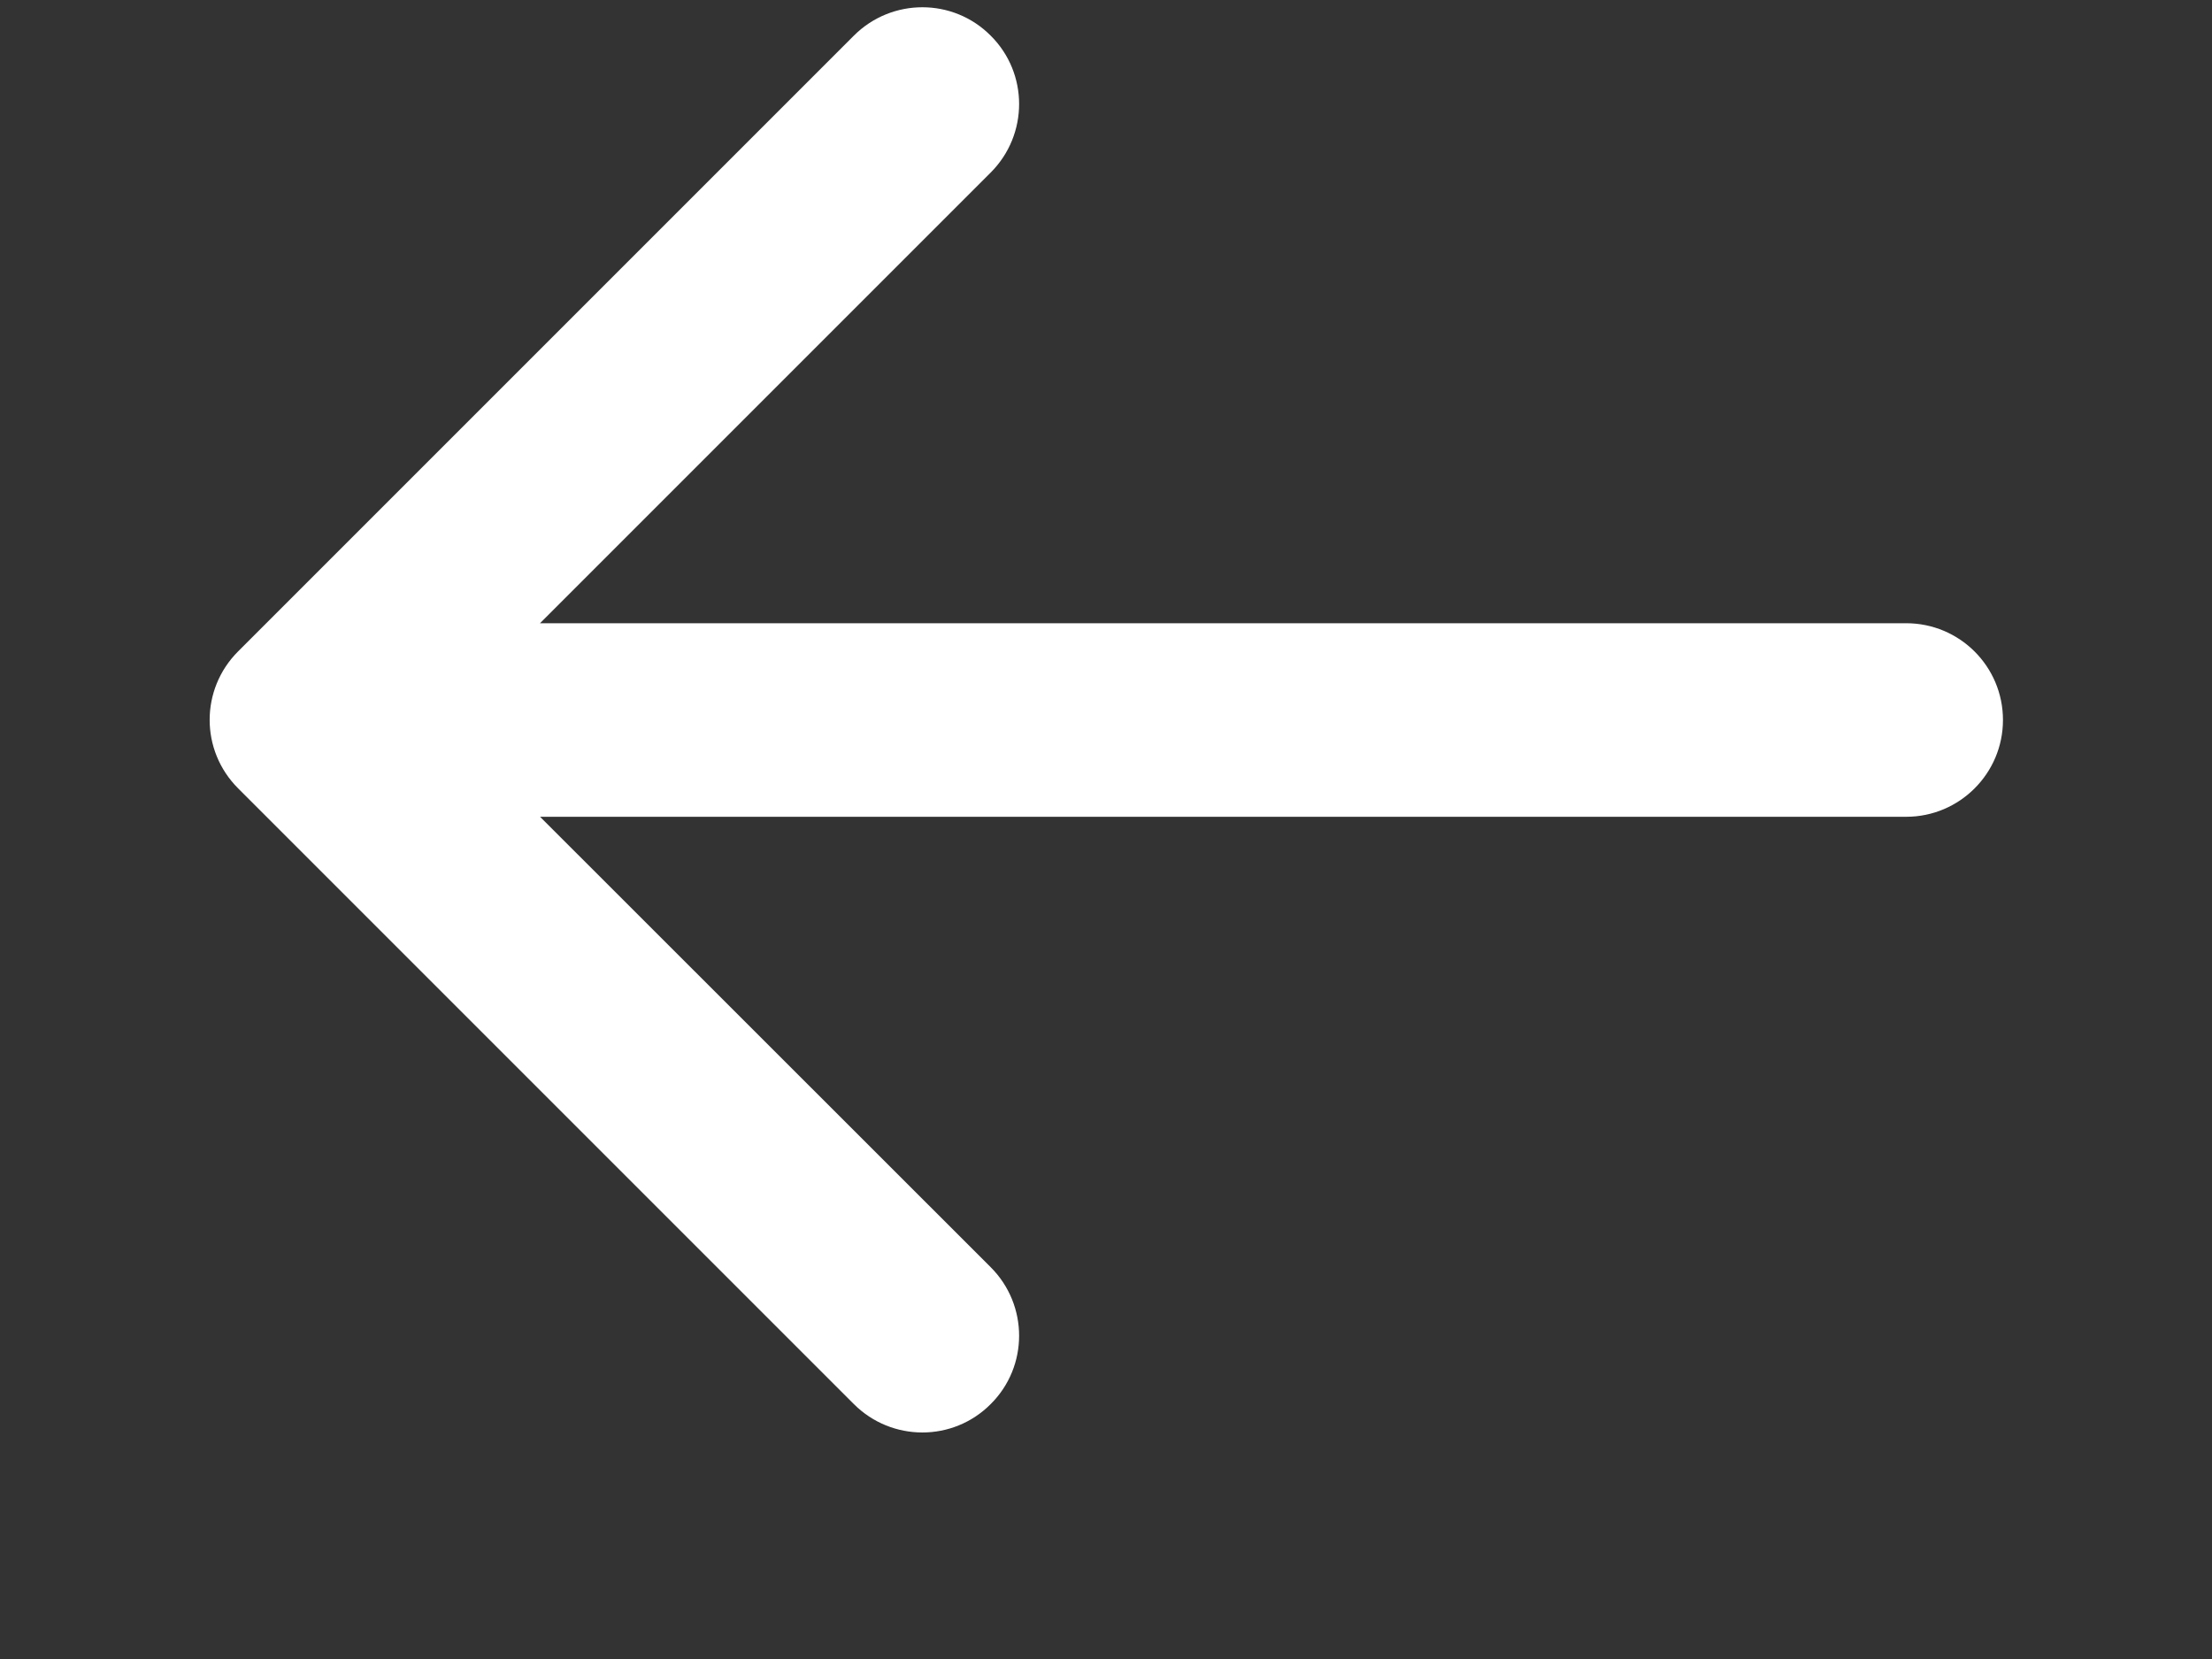 <?xml version="1.0" encoding="UTF-8"?> <svg xmlns="http://www.w3.org/2000/svg" width="8" height="6" viewBox="0 0 8 6" fill="none"><rect x="0" y="0" width="8" height="6" fill="#333333" stroke="none"/><path d="M6.894 2.954C7.087 2.954 7.244 2.797 7.244 2.604C7.244 2.41 7.087 2.254 6.894 2.254L6.894 2.954ZM0.861 2.356C0.724 2.493 0.724 2.714 0.861 2.851L3.088 5.078C3.225 5.215 3.447 5.215 3.583 5.078C3.72 4.942 3.72 4.72 3.583 4.583L1.603 2.604L3.583 0.624C3.72 0.487 3.72 0.265 3.583 0.129C3.447 -0.008 3.225 -0.008 3.088 0.129L0.861 2.356ZM6.894 2.254L1.108 2.254L1.108 2.954L6.894 2.954L6.894 2.254Z" fill="white"></path></svg> 